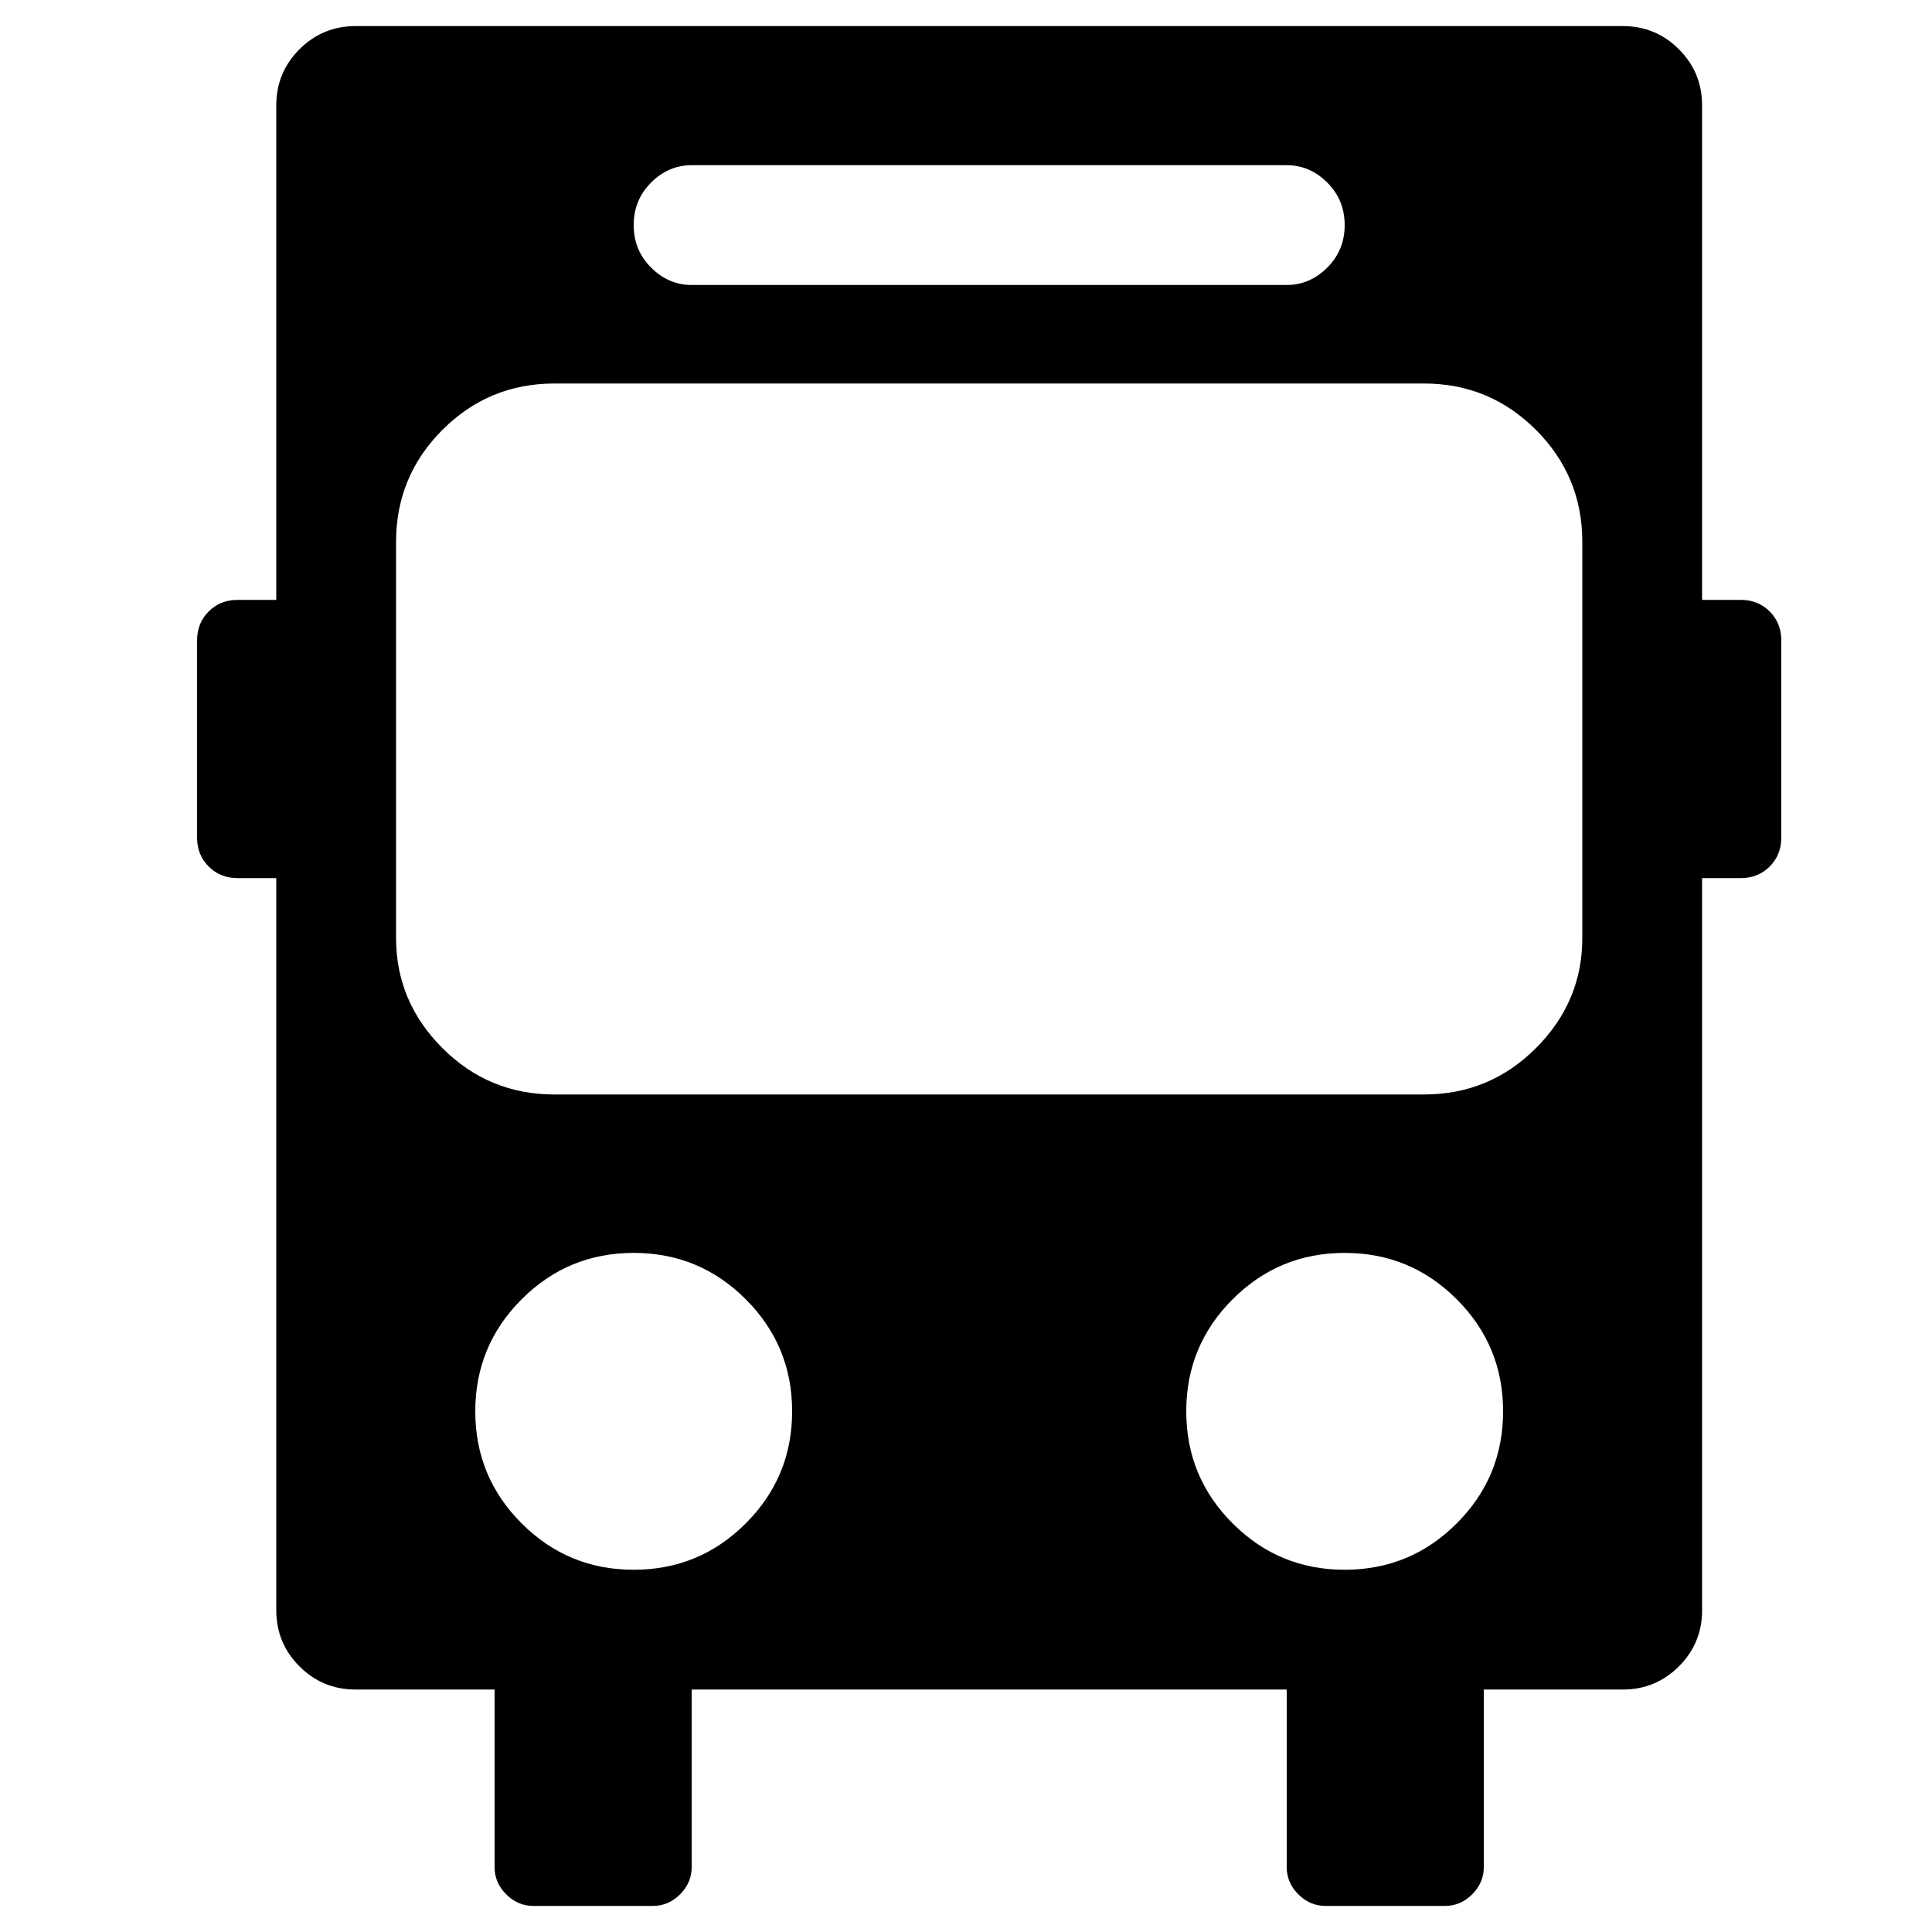 <?xml version="1.0" encoding="utf-8"?>
<!-- Generator: Adobe Illustrator 23.0.1, SVG Export Plug-In . SVG Version: 6.00 Build 0)  -->
<svg version="1.1" id="Layer_1" xmlns="http://www.w3.org/2000/svg" xmlns:xlink="http://www.w3.org/1999/xlink" x="0px" y="0px"
	 viewBox="0 0 1000 1000" style="enable-background:new 0 0 1000 1000;" xml:space="preserve">
<path d="M901,310.5c6,0,11,2,15,6s6,9,6,15v102c0,6-2,11-6,15s-9,6-15,6h-20v379c0,11.3-4,21-12,29s-17.7,12-29,12h-72v92
	c0,5.3-2,10-6,14s-8.7,6-14,6h-62c-5.3,0-10-2-14-6s-6-8.7-6-14v-92H358v92c0,5.3-2,10-6,14s-8.7,6-14,6h-62c-5.3,0-10-2-14-6
	s-6-8.7-6-14v-92h-72c-11.3,0-21-4-29-12s-12-17.7-12-29v-379h-20c-6,0-11-2-15-6s-6-9-6-15v-102c0-6,2-11,6-15s9-6,15-6h20v-256
	c0-11.3,4-21,12-29s17.7-12,29-12h656c11.3,0,21,4,29,12s12,17.7,12,29v256H901z M358,85.5c-8,0-15,3-21,9s-9,13.3-9,22s3,16,9,22
	s13,9,21,9h308c8,0,15-3,21-9s9-13.3,9-22s-3-16-9-22s-13-9-21-9H358z M819,280.5c0-22.7-8-42-24-58s-35.3-24-58-24H287
	c-22.7,0-42,8-58,24s-24,35.3-24,58v205c0,22,8,41,24,57s35.3,24,58,24h450c22.7,0,42-8,58-24s24-35,24-57V280.5z M328,812.5
	c22.7,0,42-8,58-24s24-35.3,24-58s-8-42-24-58s-35.3-24-58-24s-42,8-58,24s-24,35.3-24,58s8,42,24,58S305.3,812.5,328,812.5z
	 M696,812.5c22.7,0,42-8,58-24s24-35.3,24-58s-8-42-24-58s-35.3-24-58-24s-42,8-58,24s-24,35.3-24,58s8,42,24,58
	S673.3,812.5,696,812.5z"/>
</svg>
